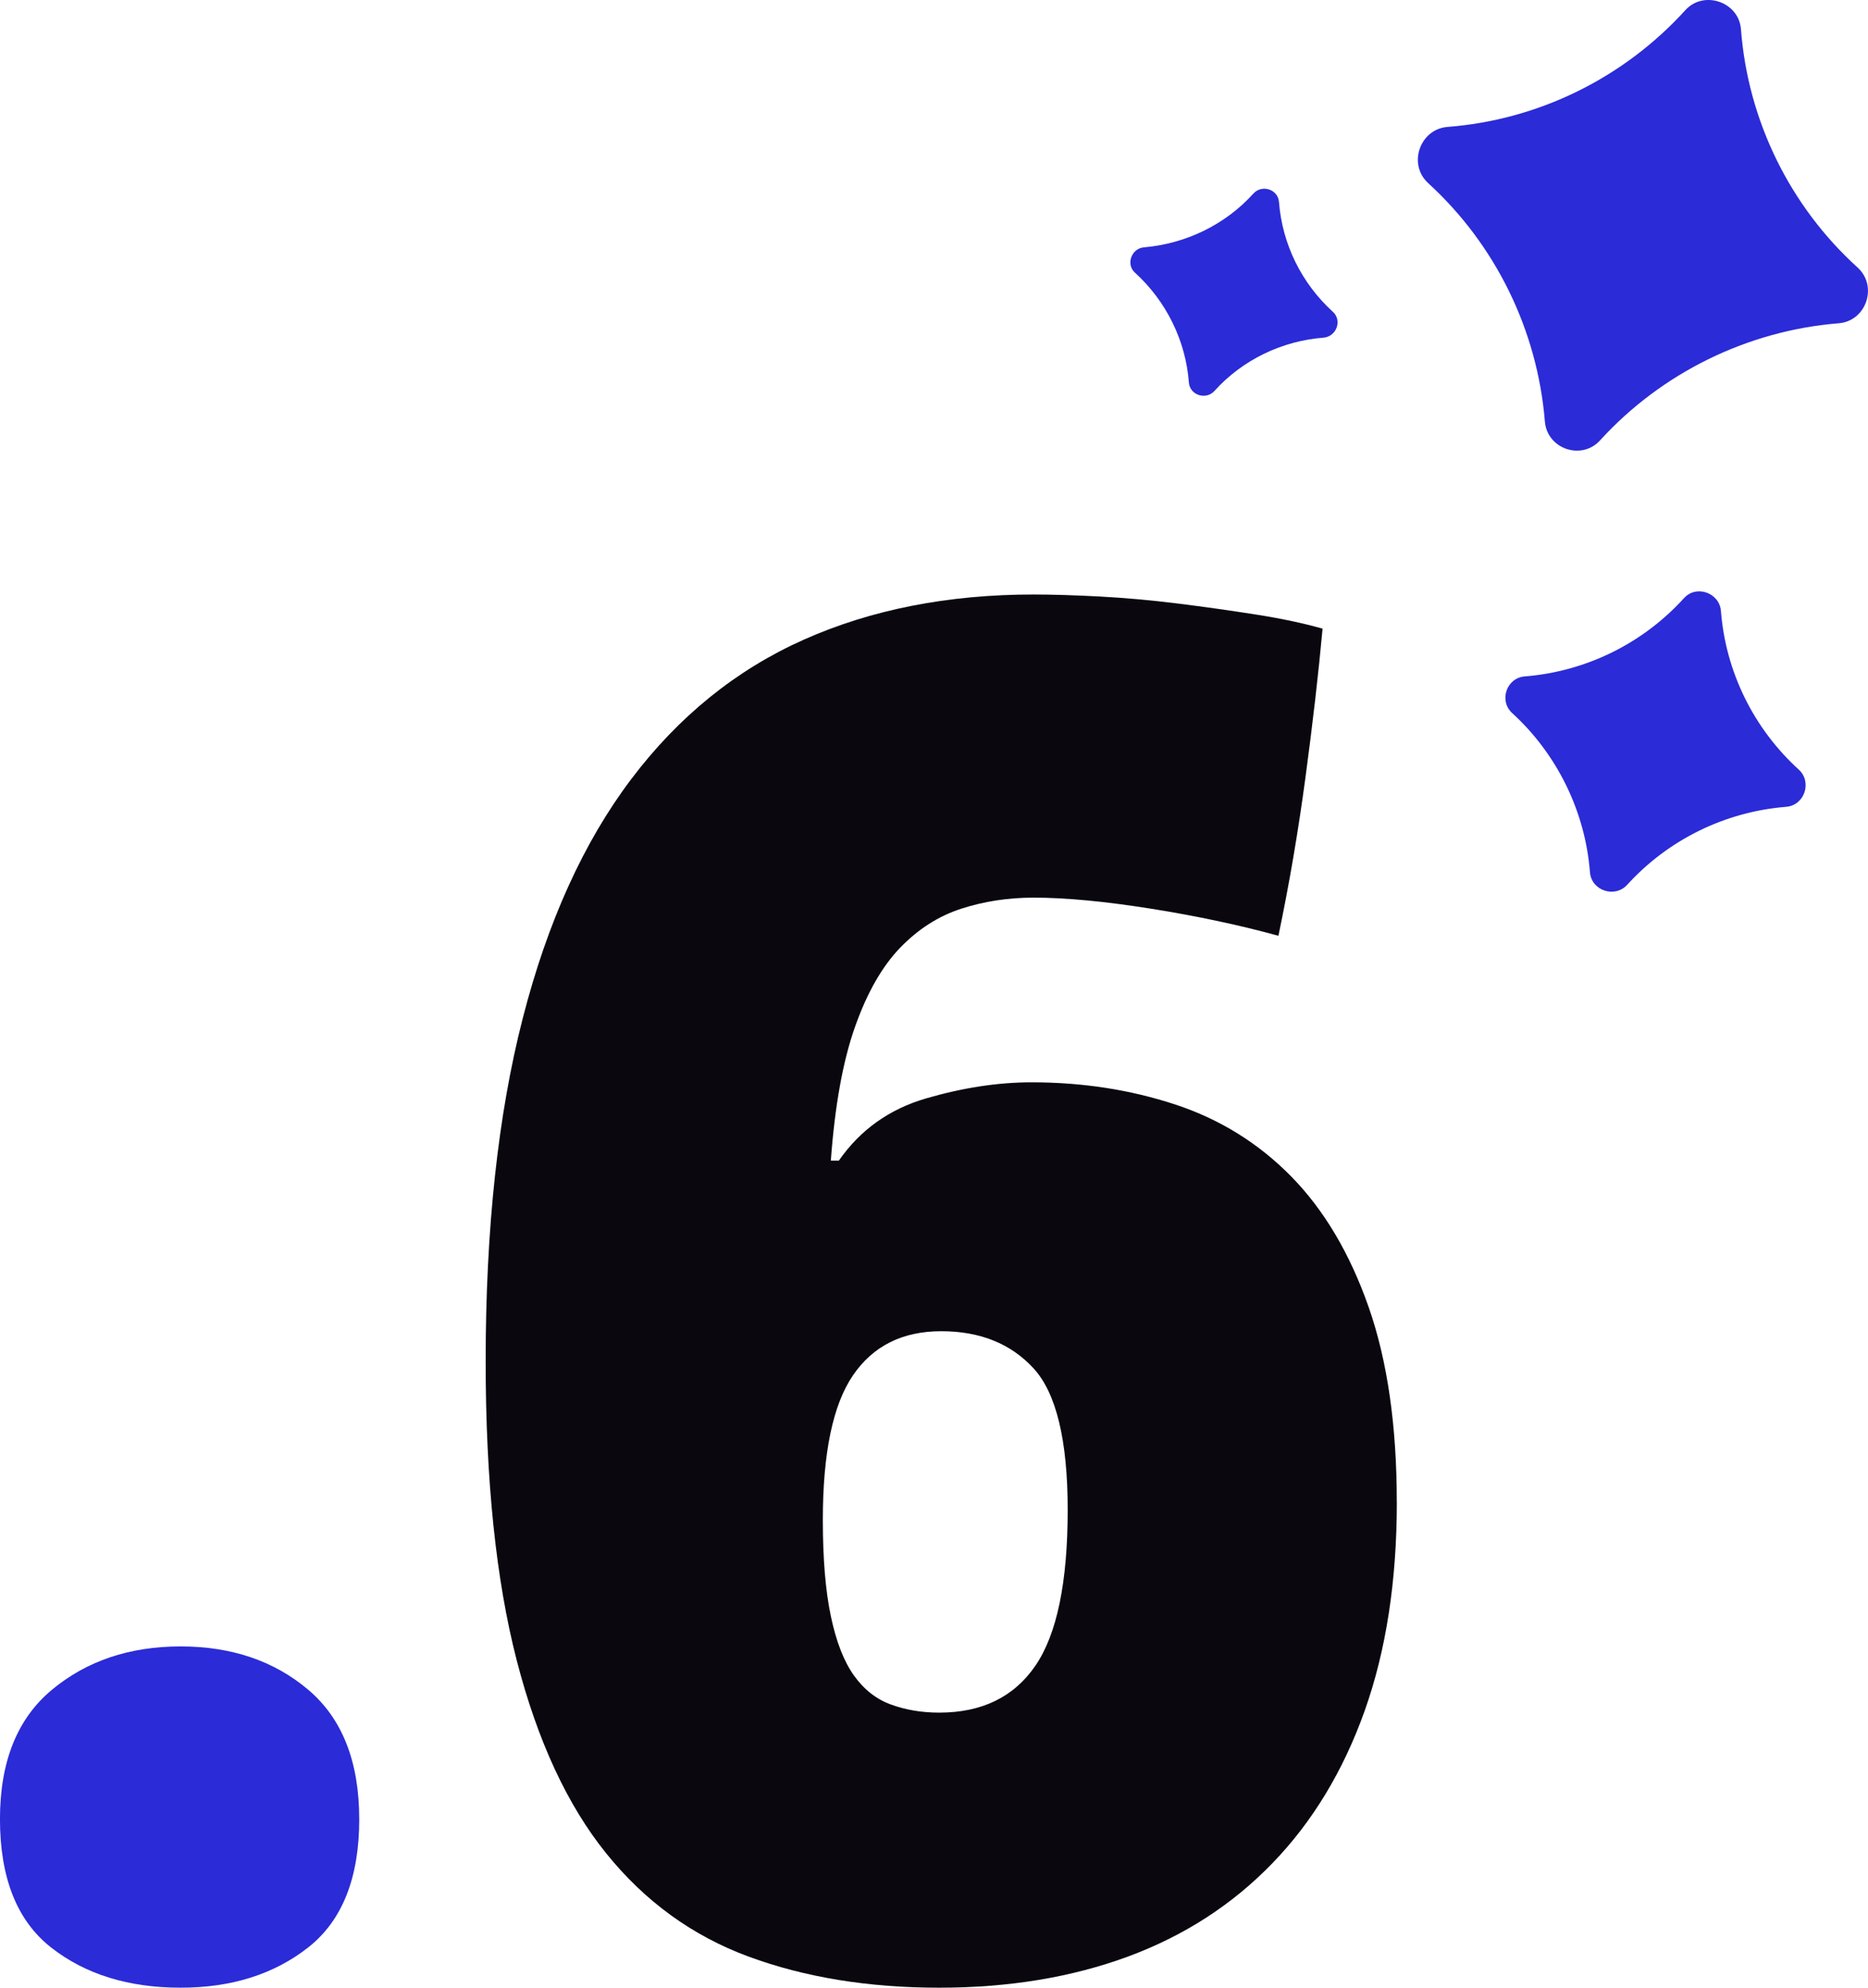 <svg xmlns="http://www.w3.org/2000/svg" id="b" data-name="Calque 2" width="71.668" height="76.243" viewBox="0 0 71.668 76.243"><g id="c" data-name="Calque 1"><g><path d="M13.783,69.774c0,2.26-.654,3.902-1.964,4.929-1.309,1.026-2.939,1.54-4.889,1.54-2.002,0-3.658-.514-4.967-1.54s-1.964-2.669-1.964-4.929c0-2.206.667-3.861,2.002-4.966,1.334-1.104,2.976-1.655,4.928-1.655s3.58.552,4.889,1.655c1.309,1.104,1.964,2.76,1.964,4.966Z" fill="#2b2bd8"></path><path d="M53.591,57.609c0,3.029-.411,5.697-1.232,8.008-.822,2.31-2.002,4.261-3.542,5.852-1.54,1.592-3.388,2.785-5.544,3.581-2.156.795-4.569,1.193-7.238,1.193-2.721,0-5.159-.398-7.315-1.193-2.156-.796-3.979-2.118-5.467-3.966-1.489-1.848-2.631-4.312-3.427-7.392-.796-3.08-1.193-6.904-1.193-11.474,0-5.082.474-9.471,1.425-13.167.949-3.696,2.335-6.749,4.158-9.163,1.822-2.412,4.029-4.196,6.622-5.352,2.591-1.154,5.531-1.732,8.816-1.732.718,0,1.565.026,2.541.077.975.052,1.976.142,3.003.27,1.026.129,2.027.27,3.003.424.975.153,1.822.334,2.541.539-.154,1.693-.373,3.594-.655,5.697-.283,2.105-.629,4.133-1.039,6.083-1.49-.41-3.119-.757-4.89-1.039-1.771-.281-3.272-.424-4.505-.424-.976,0-1.9.143-2.772.424-.873.282-1.656.783-2.349,1.501-.693.72-1.271,1.733-1.732,3.042-.462,1.309-.77,3.017-.924,5.12h.308c.821-1.18,1.937-1.976,3.349-2.387,1.411-.41,2.759-.616,4.042-.616,1.95,0,3.785.283,5.506.848,1.719.565,3.208,1.489,4.466,2.771,1.257,1.284,2.245,2.952,2.964,5.005.718,2.054,1.078,4.543,1.078,7.47ZM40.963,57.916c0-2.669-.437-4.479-1.309-5.429-.873-.949-2.054-1.425-3.542-1.425s-2.618.565-3.388,1.694c-.77,1.13-1.155,2.978-1.155,5.544,0,1.489.102,2.722.308,3.696.205.976.5,1.732.885,2.271s.859.912,1.425,1.116c.564.206,1.18.309,1.848.309,1.642,0,2.874-.604,3.696-1.81.821-1.206,1.232-3.196,1.232-5.968Z" fill="#0a070f"></path></g><g><path d="M70.542,12.4c-3.493.282-6.785,1.898-9.143,4.48-.714.801-2.046.34-2.128-.715-.289-3.511-1.898-6.785-4.48-9.143-.783-.72-.322-2.053.726-2.152,3.5-.265,6.774-1.873,9.143-4.48.703-.777,2.053-.322,2.134.733.265,3.5,1.88,6.791,4.48,9.143.783.72.322,2.053-.733,2.134Z" fill="#2b2bd8"></path><path d="M50.794,12.951c-1.604.12-3.126.852-4.2,2.045-.331.361-.946.162-.982-.327-.12-1.604-.87-3.12-2.069-4.211-.355-.313-.138-.934.351-.971,1.597-.137,3.119-.87,4.194-2.063.331-.361.946-.162.982.327.126,1.622.87,3.12,2.069,4.211.361.331.138.935-.345.989Z" fill="#2b2bd8"></path><path d="M68.528,30.948c-2.343.187-4.525,1.259-6.105,2.997-.477.514-1.369.215-1.423-.489-.18-2.325-1.259-4.526-2.973-6.094-.532-.47-.233-1.362.471-1.416,2.343-.187,4.525-1.259,6.105-2.997.47-.532,1.368-.215,1.423.489.18,2.325,1.253,4.508,2.991,6.087.514.476.215,1.368-.489,1.422Z" fill="#2b2bd8"></path></g></g></svg>